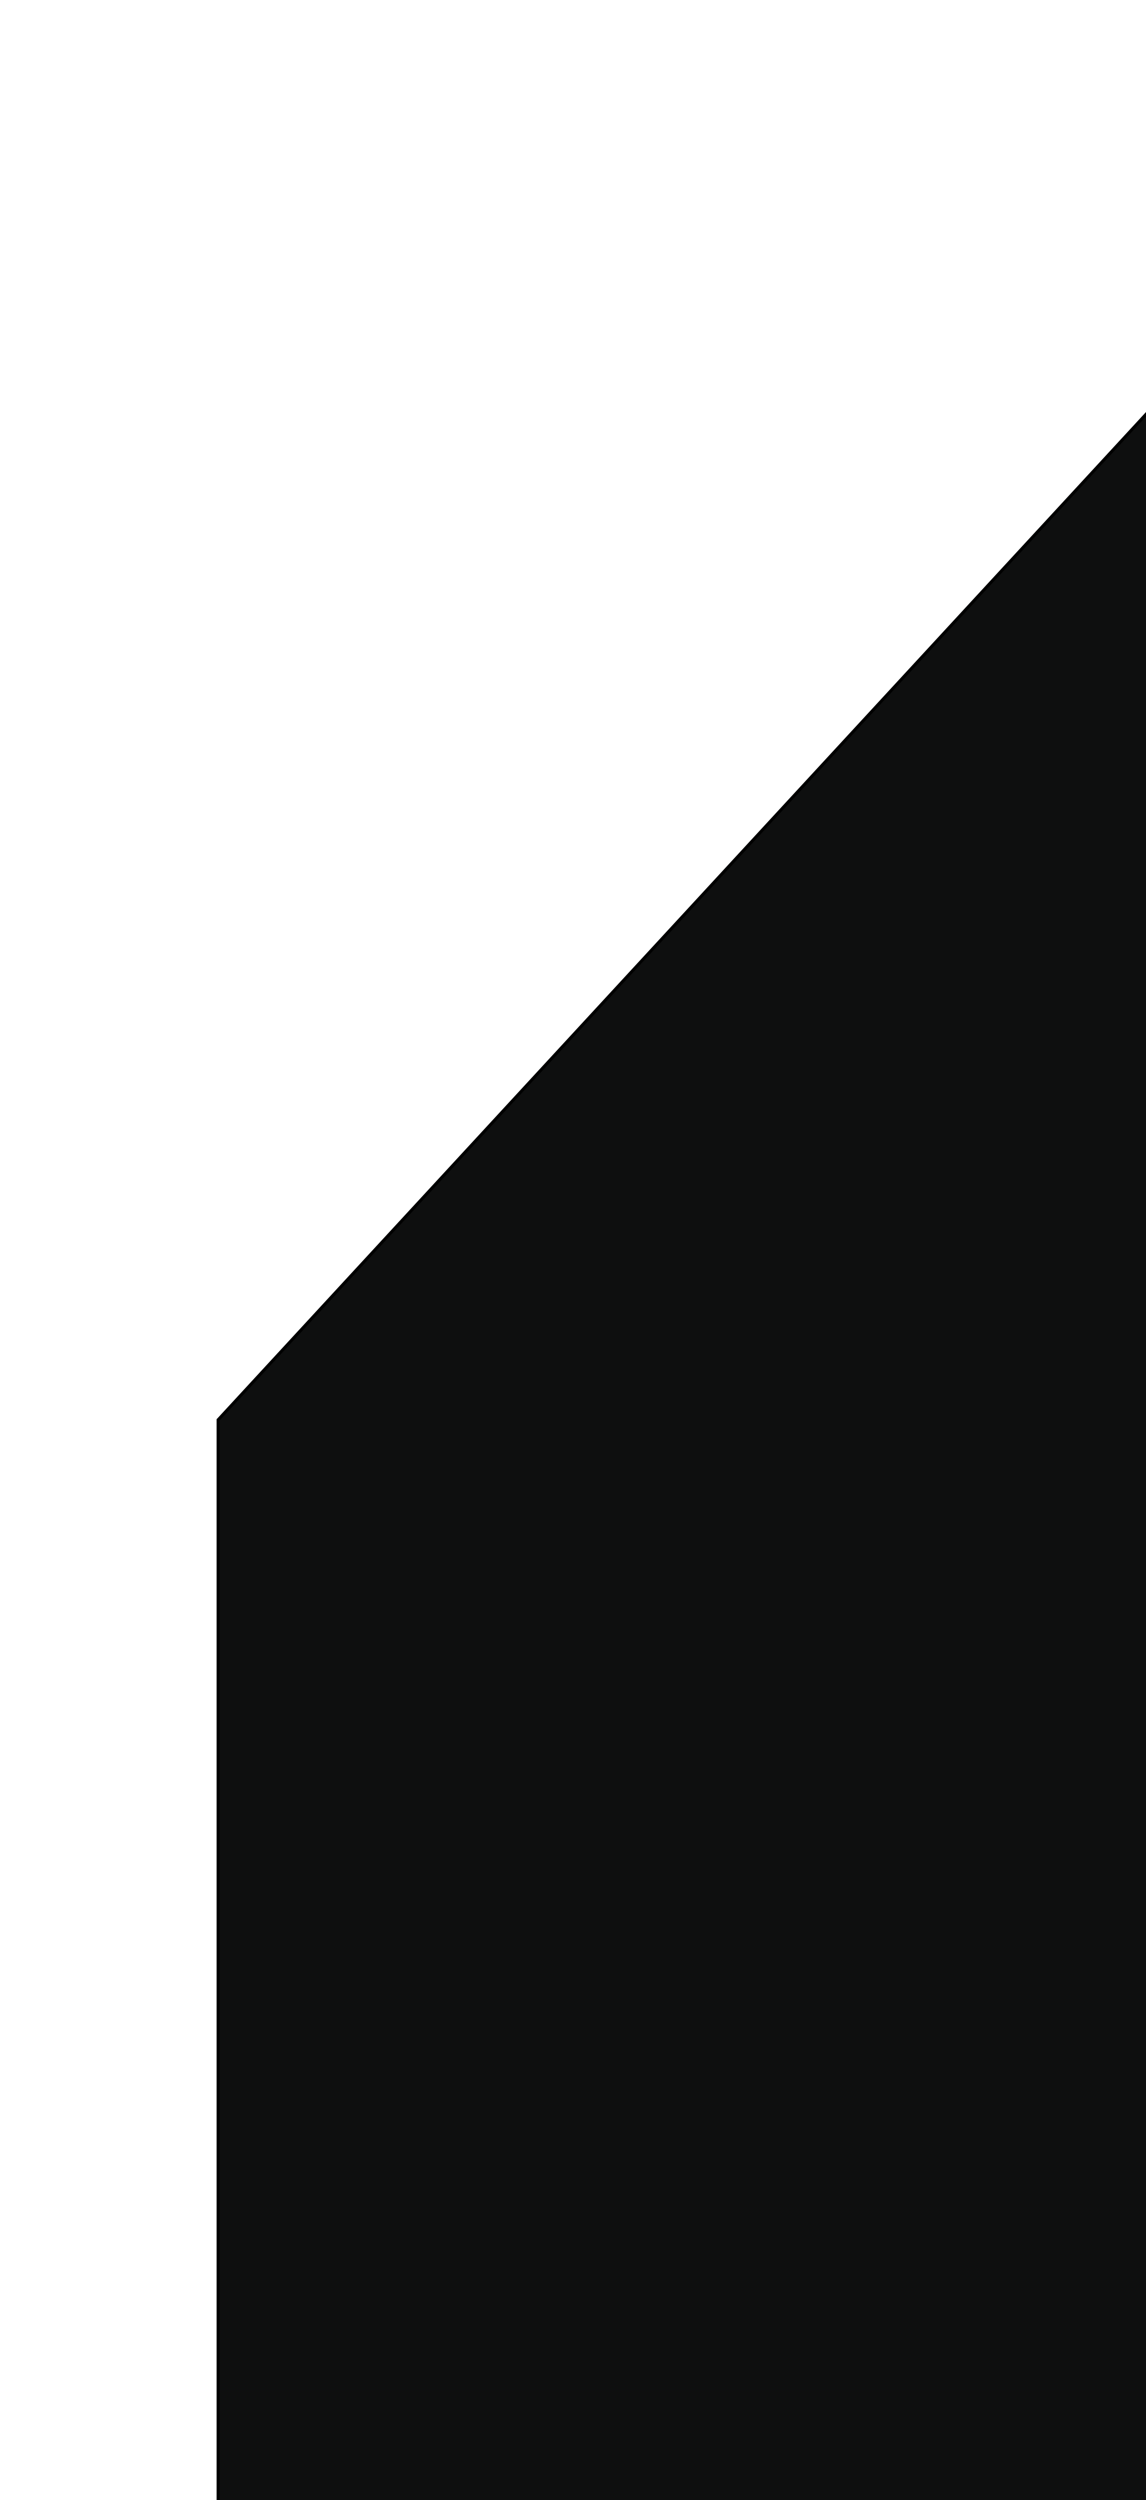 <svg width="373" height="813" xmlns="http://www.w3.org/2000/svg">

 <g>
  <title>background</title>
  <rect fill="none" id="canvas_background" height="602" width="802" y="-1" x="-1"/>
 </g>
 <g>
  <title>Layer 1</title>
  <path stroke="null" id="svg_1" fill="#0E0F0F" d="m925,922.363l-428.501,-460.636l0,-460.727l-425.499,460.727l0,460.546l428.418,460.727l0.083,0l425.499,0l0,-460.546l-0.083,0l0.083,-0.091z"/>
 </g>
</svg>